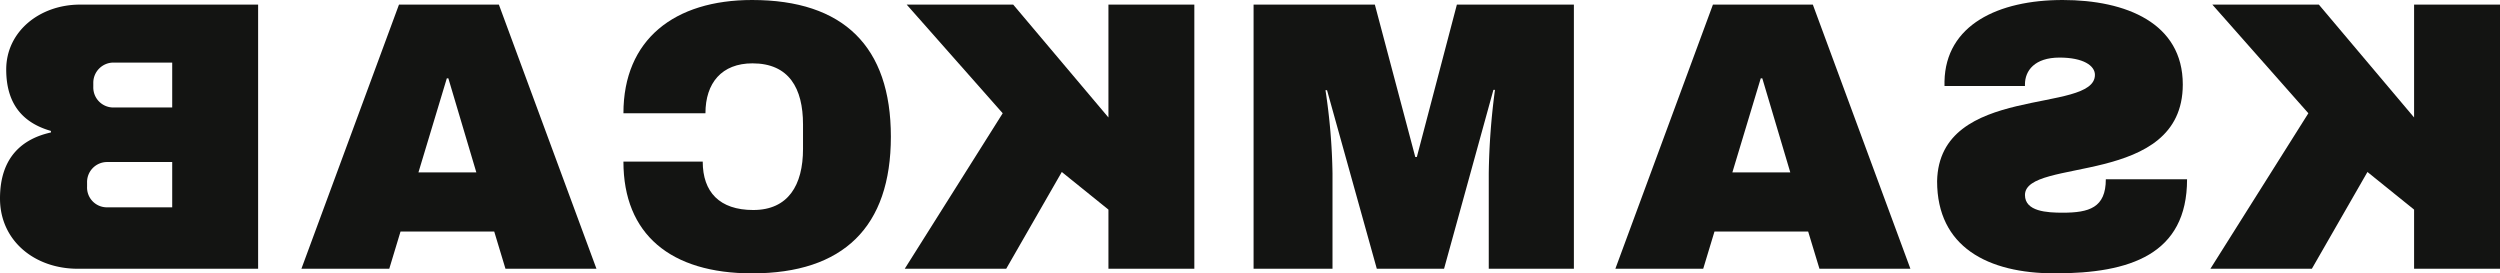 <svg id="Layer_1" data-name="Layer 1" xmlns="http://www.w3.org/2000/svg" viewBox="0 0 503 55">
  <defs>
    <style>
      .cls-1 {
        fill: #131412;
      }
    </style>
  </defs>
  <title>f37b1df5-7071-4012-8835-3fc24e2a53fe</title>
  <path class="cls-1" d="M51.933.927V54.073H15.642C6.961,54.073,0,48.434,0,39.937S4.692,27.886,10.246,26.65v-.309C5.4,24.951,1.251,21.706,1.251,13.982,1.251,6.334,7.977.927,16.112.927ZM22.76,12.591a4.064,4.064,0,0,0-3.989,4.094v.772a4.033,4.033,0,0,0,3.989,4.171H34.648V12.591ZM21.508,32.6a4.033,4.033,0,0,0-3.989,4.171v.773a3.987,3.987,0,0,0,3.989,4.171h13.14V32.6Z"/>
  <path class="cls-1" d="M120.007,54.073H101.7L99.437,46.58H80.588L78.32,54.073H60.644L80.275.927h20.1ZM89.9,15.758l-5.71,18.926H95.839L90.208,15.758Z"/>
  <path class="cls-1" d="M151.321,0c18.38,0,27.922,9.347,27.922,27.5S169.7,55,151.321,55c-16.424,0-25.888-7.88-25.888-22.479h15.955c0,6.1,3.363,9.733,10.168,9.733,7.039,0,10.011-5.021,10.011-12.282V25.028c0-7.261-2.816-12.282-10.168-12.282-6.179,0-9.464,3.94-9.464,10.042h-16.5C125.433,7.956,135.678,0,151.321,0Z"/>
  <path class="cls-1" d="M223.018.927H240.3V54.073H223.018v-11.9l-9.385-7.57L202.448,54.073H182.034l19.71-31.285L182.426.927h21.43l19.162,22.71Z"/>
  <path class="cls-1" d="M316.666,54.073H299.538V34.916a139.583,139.583,0,0,1,1.251-16.84h-.313l-9.933,36h-13.53L267,18.153h-.313A122.566,122.566,0,0,1,268.1,34.916V54.073H252.22V.927h24.4l8.135,30.667h.313L293.124.927h23.542Z"/>
  <path class="cls-1" d="M384.374,54.073h-18.3L363.8,46.58H344.955l-2.269,7.493H325.011L344.642.927h20.1ZM354.263,15.758l-5.71,18.926h11.653l-5.631-18.926Z"/>
  <path class="cls-1" d="M415.009,0c12.749,0,24.168,4.635,24.168,16.994,0,20.7-31.754,14.6-31.754,22.247,0,3.322,4.458,3.553,7.586,3.553,5.319,0,8.682-1,8.682-6.72h16.346c0,15.141-11.5,18.926-26.592,18.926-13.53,0-23.7-5.33-23.7-18.54.391-19.7,31.754-13.441,31.754-21.4,0-1.854-2.346-3.476-7.118-3.476-5.006,0-6.96,2.626-6.96,5.407V17.3H391.233v-.927C391.468,5.021,402.026,0,415.009,0Z"/>
  <path class="cls-1" d="M485.715.927H503V54.073H485.715v-11.9l-9.385-7.57L465.146,54.073H444.732l19.71-31.285L445.123.927h21.43l19.162,22.71Z"/>
</svg>
